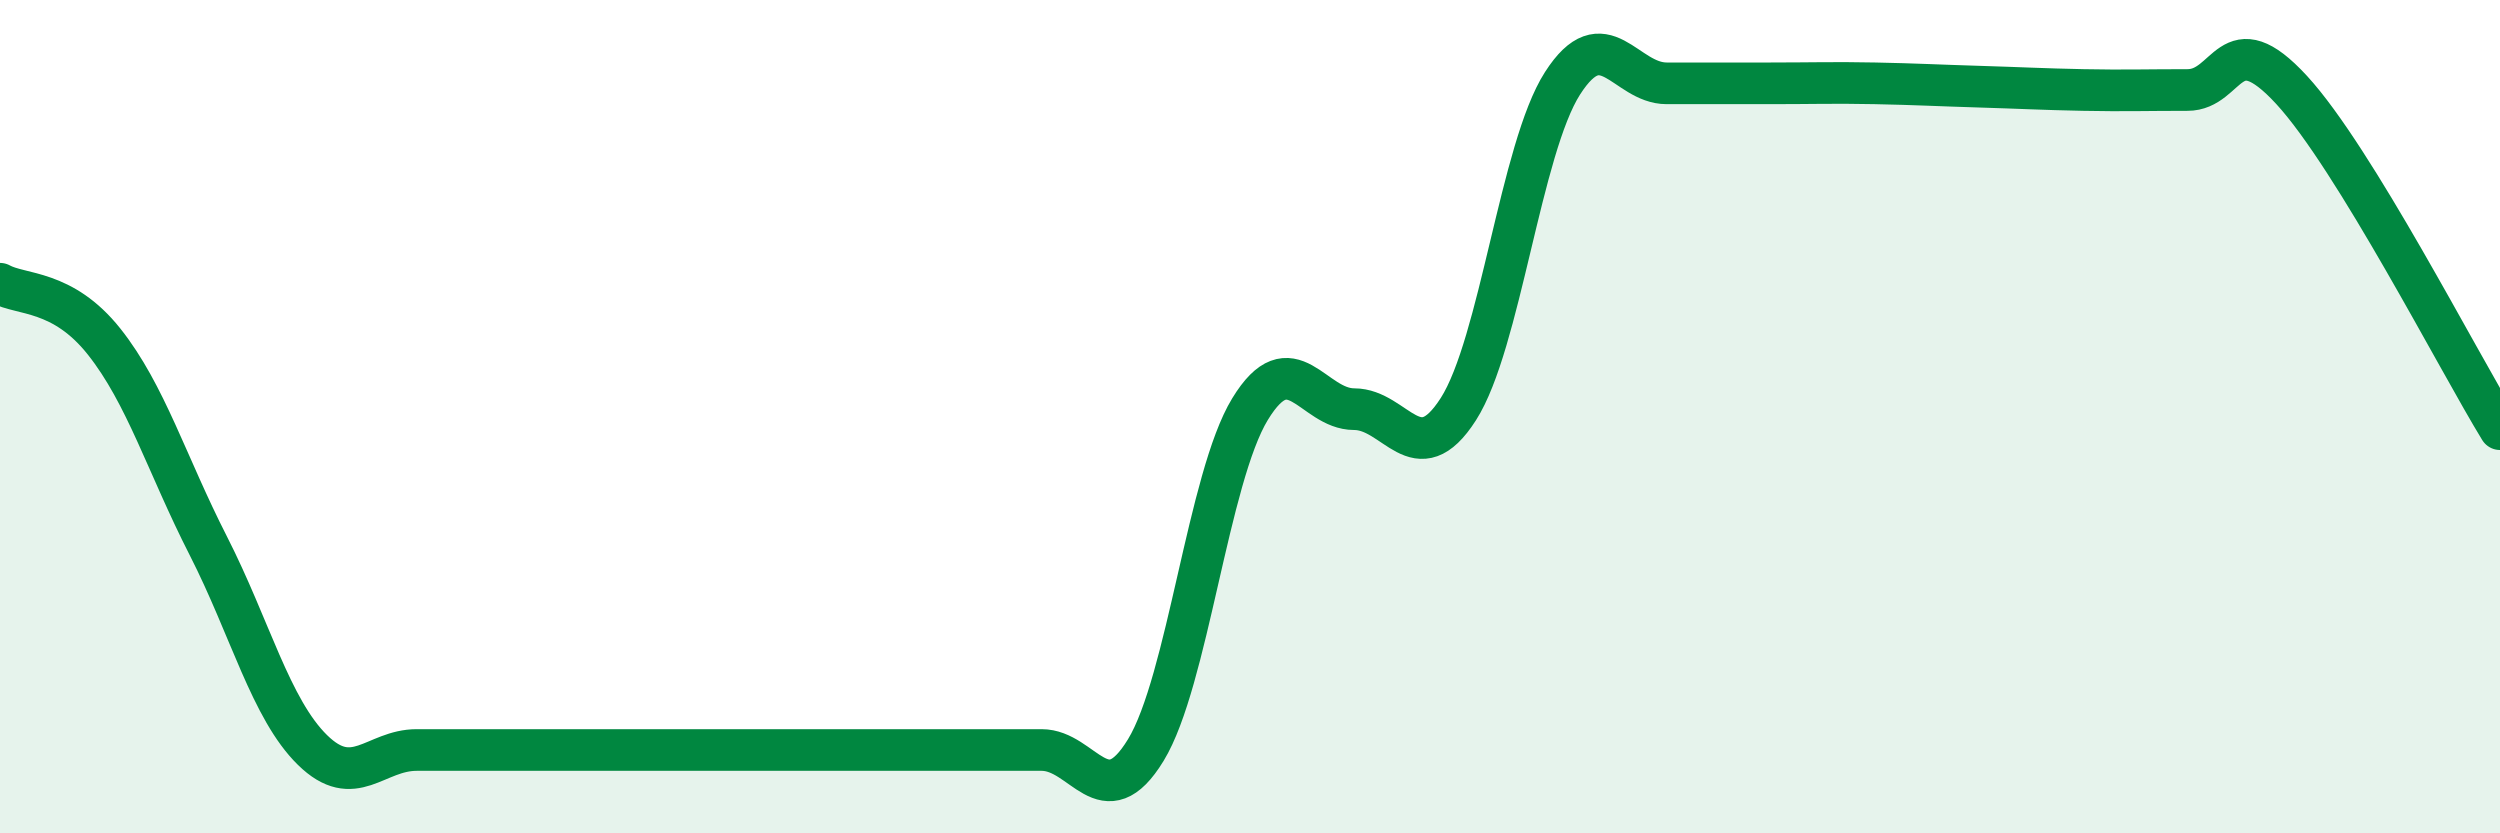 
    <svg width="60" height="20" viewBox="0 0 60 20" xmlns="http://www.w3.org/2000/svg">
      <path
        d="M 0,6.81 C 0.5,7.09 1.5,6.94 2.5,8.2 C 3.5,9.46 4,11.14 5,13.1 C 6,15.06 6.5,17.02 7.5,18 C 8.5,18.98 9,18 10,18 C 11,18 11.5,18 12.5,18 C 13.5,18 14,18 15,18 C 16,18 16.5,18 17.5,18 C 18.5,18 19,18 20,18 C 21,18 21.5,18 22.5,18 C 23.5,18 24,18 25,18 C 26,18 26.5,19.64 27.5,18 C 28.5,16.36 29,11.46 30,9.82 C 31,8.18 31.5,9.82 32.5,9.82 C 33.5,9.82 34,11.38 35,9.82 C 36,8.26 36.5,3.56 37.5,2 C 38.5,0.44 39,2 40,2 C 41,2 41.5,2 42.5,2 C 43.5,2 44,1.98 45,2 C 46,2.02 46.5,2.05 47.5,2.08 C 48.5,2.11 49,2.14 50,2.16 C 51,2.18 51.5,2.16 52.5,2.16 C 53.5,2.16 53.5,0.53 55,2.16 C 56.5,3.79 59,8.67 60,10.3L60 20L0 20Z"
        fill="#008740"
        opacity="0.1"
        stroke-linecap="round"
        stroke-linejoin="round"
      />
      <path
        d="M 0,6.81 C 0.5,7.09 1.5,6.94 2.5,8.2 C 3.5,9.46 4,11.14 5,13.1 C 6,15.06 6.5,17.02 7.5,18 C 8.5,18.98 9,18 10,18 C 11,18 11.5,18 12.5,18 C 13.5,18 14,18 15,18 C 16,18 16.5,18 17.5,18 C 18.5,18 19,18 20,18 C 21,18 21.5,18 22.5,18 C 23.5,18 24,18 25,18 C 26,18 26.5,19.64 27.5,18 C 28.5,16.36 29,11.46 30,9.82 C 31,8.18 31.5,9.82 32.5,9.82 C 33.5,9.82 34,11.38 35,9.82 C 36,8.26 36.5,3.56 37.5,2 C 38.5,0.44 39,2 40,2 C 41,2 41.5,2 42.5,2 C 43.5,2 44,1.98 45,2 C 46,2.02 46.5,2.05 47.5,2.08 C 48.5,2.11 49,2.14 50,2.16 C 51,2.18 51.5,2.16 52.5,2.16 C 53.5,2.16 53.5,0.53 55,2.16 C 56.5,3.79 59,8.67 60,10.3"
        stroke="#008740"
        stroke-width="1"
        fill="none"
        stroke-linecap="round"
        stroke-linejoin="round"
      />
    </svg>
  